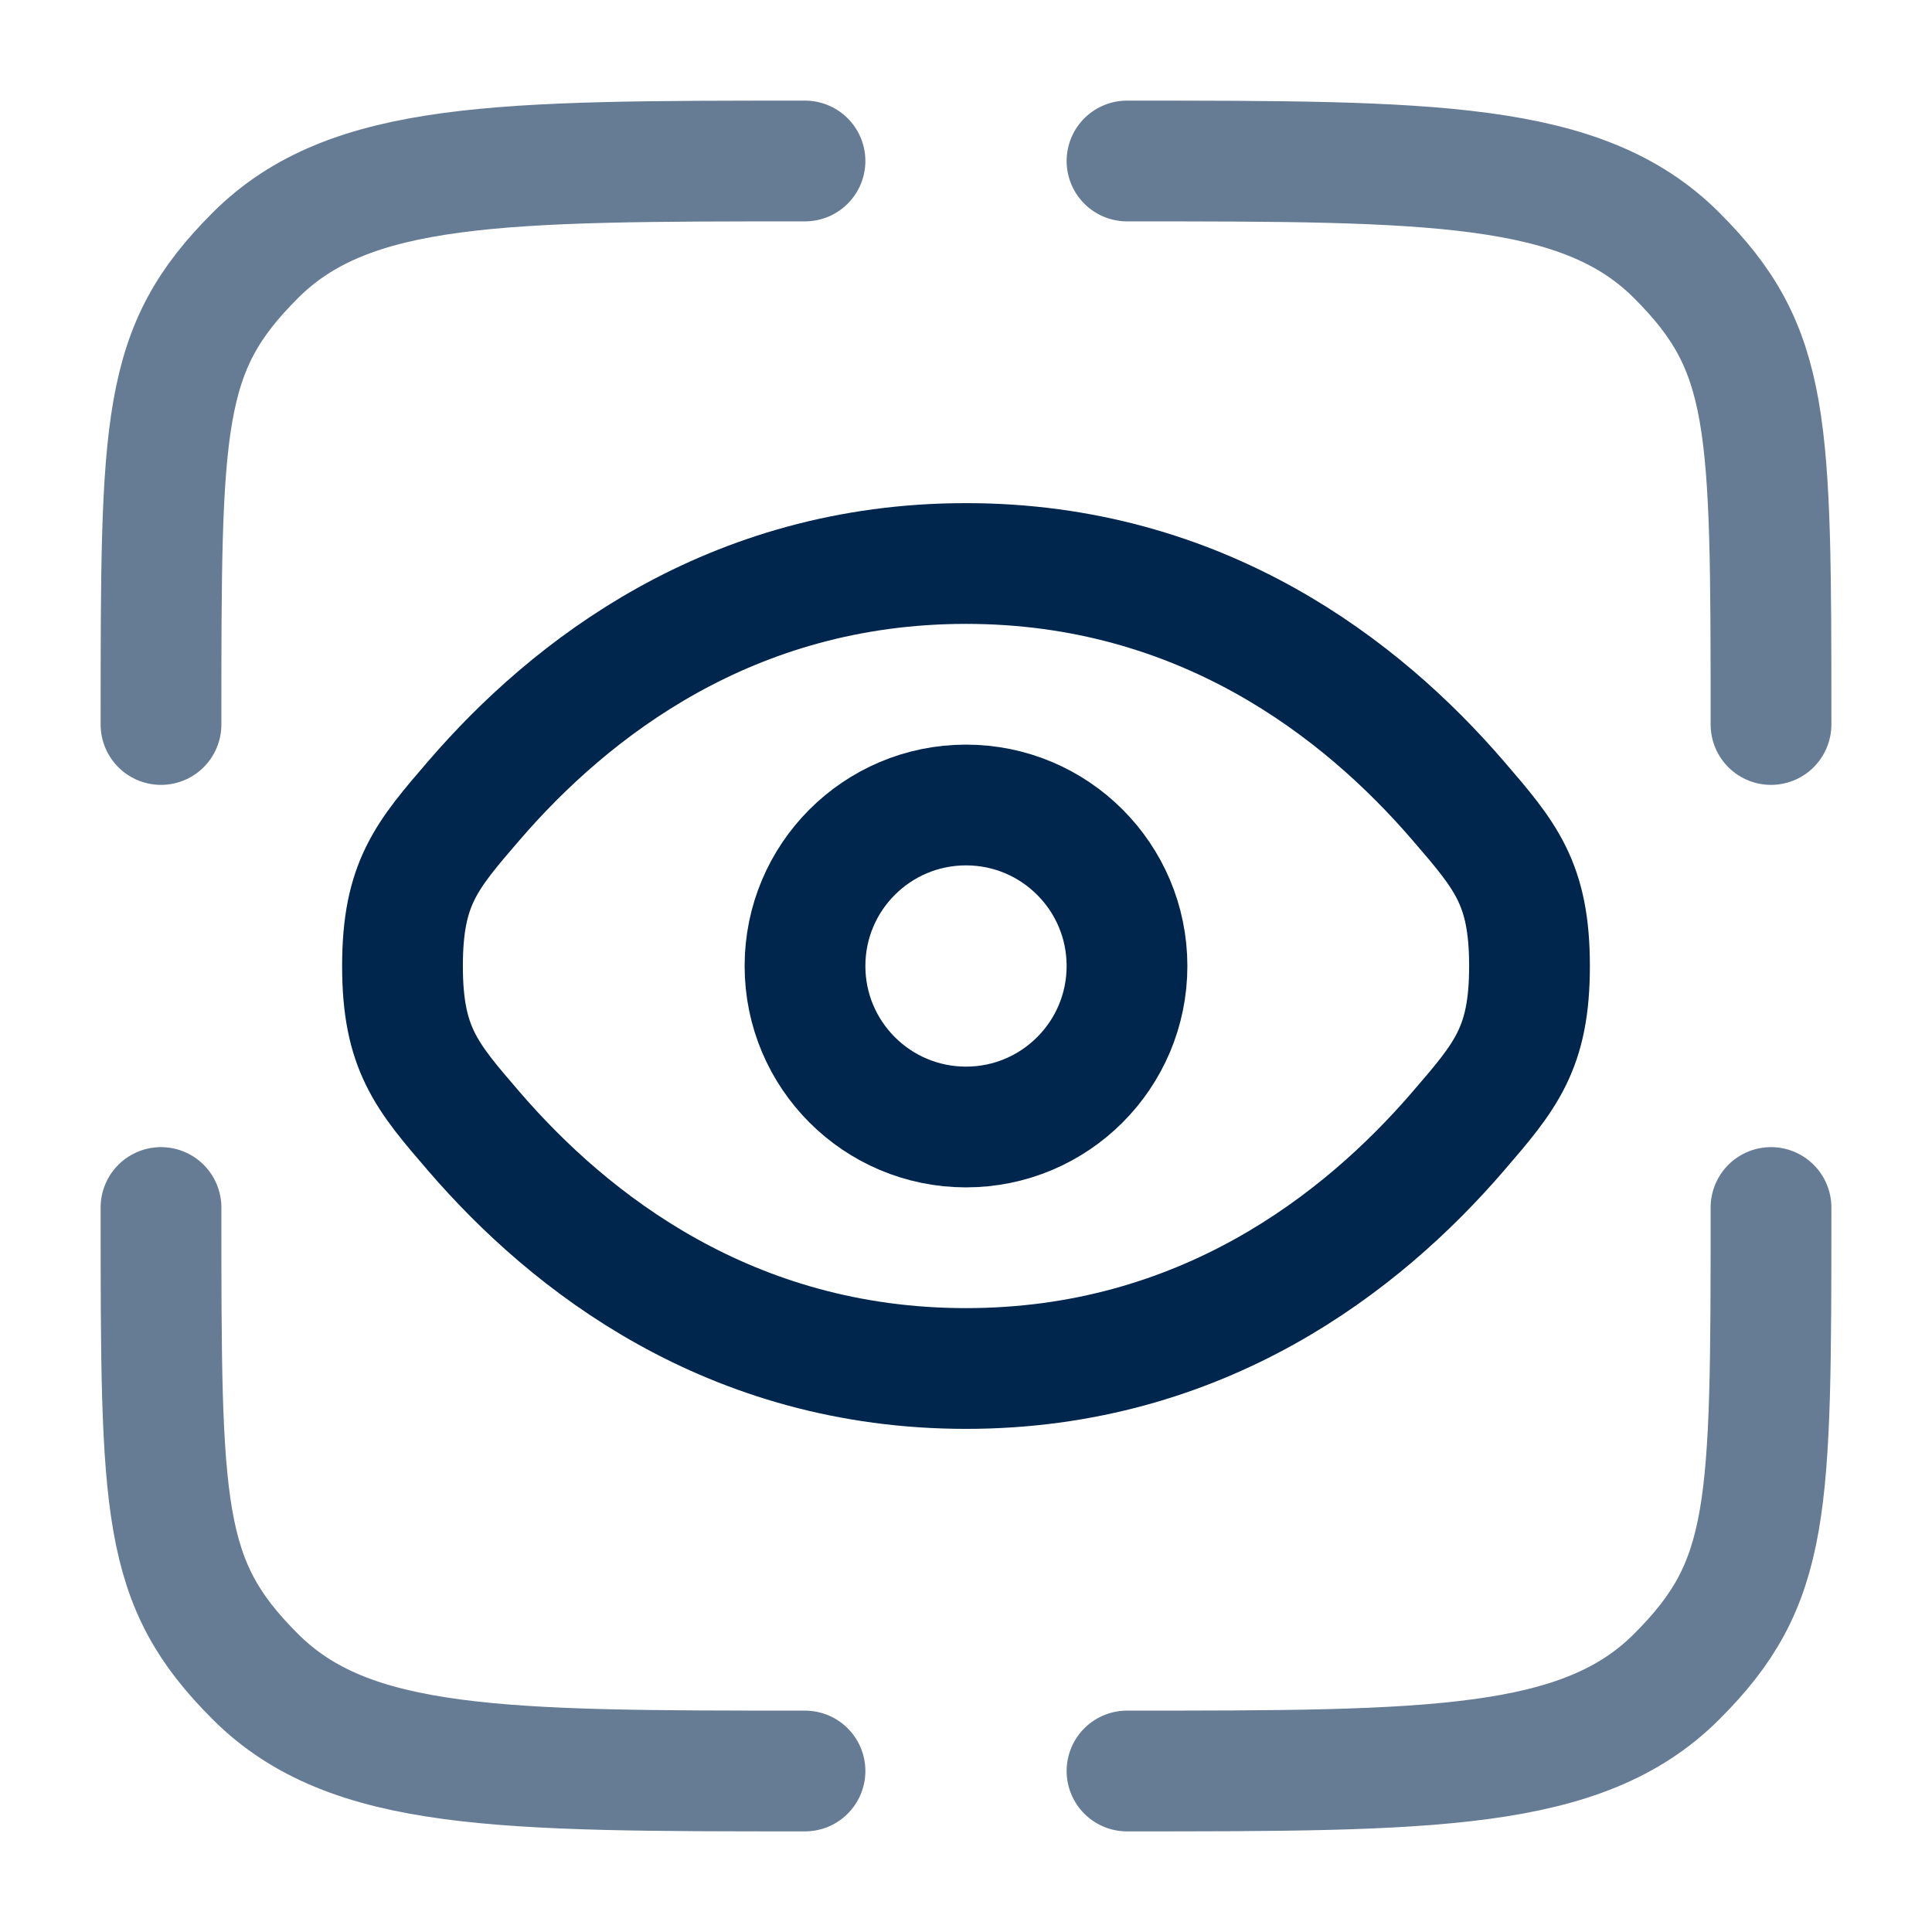 <svg width="24" height="24" viewBox="0 0 24 24" fill="none" xmlns="http://www.w3.org/2000/svg">
<path opacity="0.6" d="M10 22C6.229 22 4.343 22 3.172 20.828C2 19.657 2 18.771 2 15" stroke="#00264D" stroke-width="1.5" stroke-linecap="round"/>
<path opacity="0.6" d="M22 15C22 18.771 22 19.657 20.828 20.828C19.657 22 17.771 22 14 22" stroke="#00264D" stroke-width="1.5" stroke-linecap="round"/>
<path opacity="0.6" d="M14 2C17.771 2 19.657 2 20.828 3.172C22 4.343 22 5.229 22 9" stroke="#00264D" stroke-width="1.5" stroke-linecap="round"/>
<path opacity="0.6" d="M10 2C6.229 2 4.343 2 3.172 3.172C2 4.343 2 5.229 2 9" stroke="#00264D" stroke-width="1.5" stroke-linecap="round"/>
<path d="M5.892 14.06C5.297 13.37 5 13.025 5 12C5 10.975 5.297 10.63 5.892 9.94C7.08 8.562 9.073 7 12 7C14.927 7 16.92 8.562 18.108 9.94C18.703 10.63 19 10.975 19 12C19 13.025 18.703 13.37 18.108 14.06C16.92 15.438 14.927 17 12 17C9.073 17 7.08 15.438 5.892 14.06Z" stroke="#00264D" stroke-width="1.5"/>
<circle cx="12" cy="12" r="2" stroke="#00264D" stroke-width="1.5"/>
</svg>
